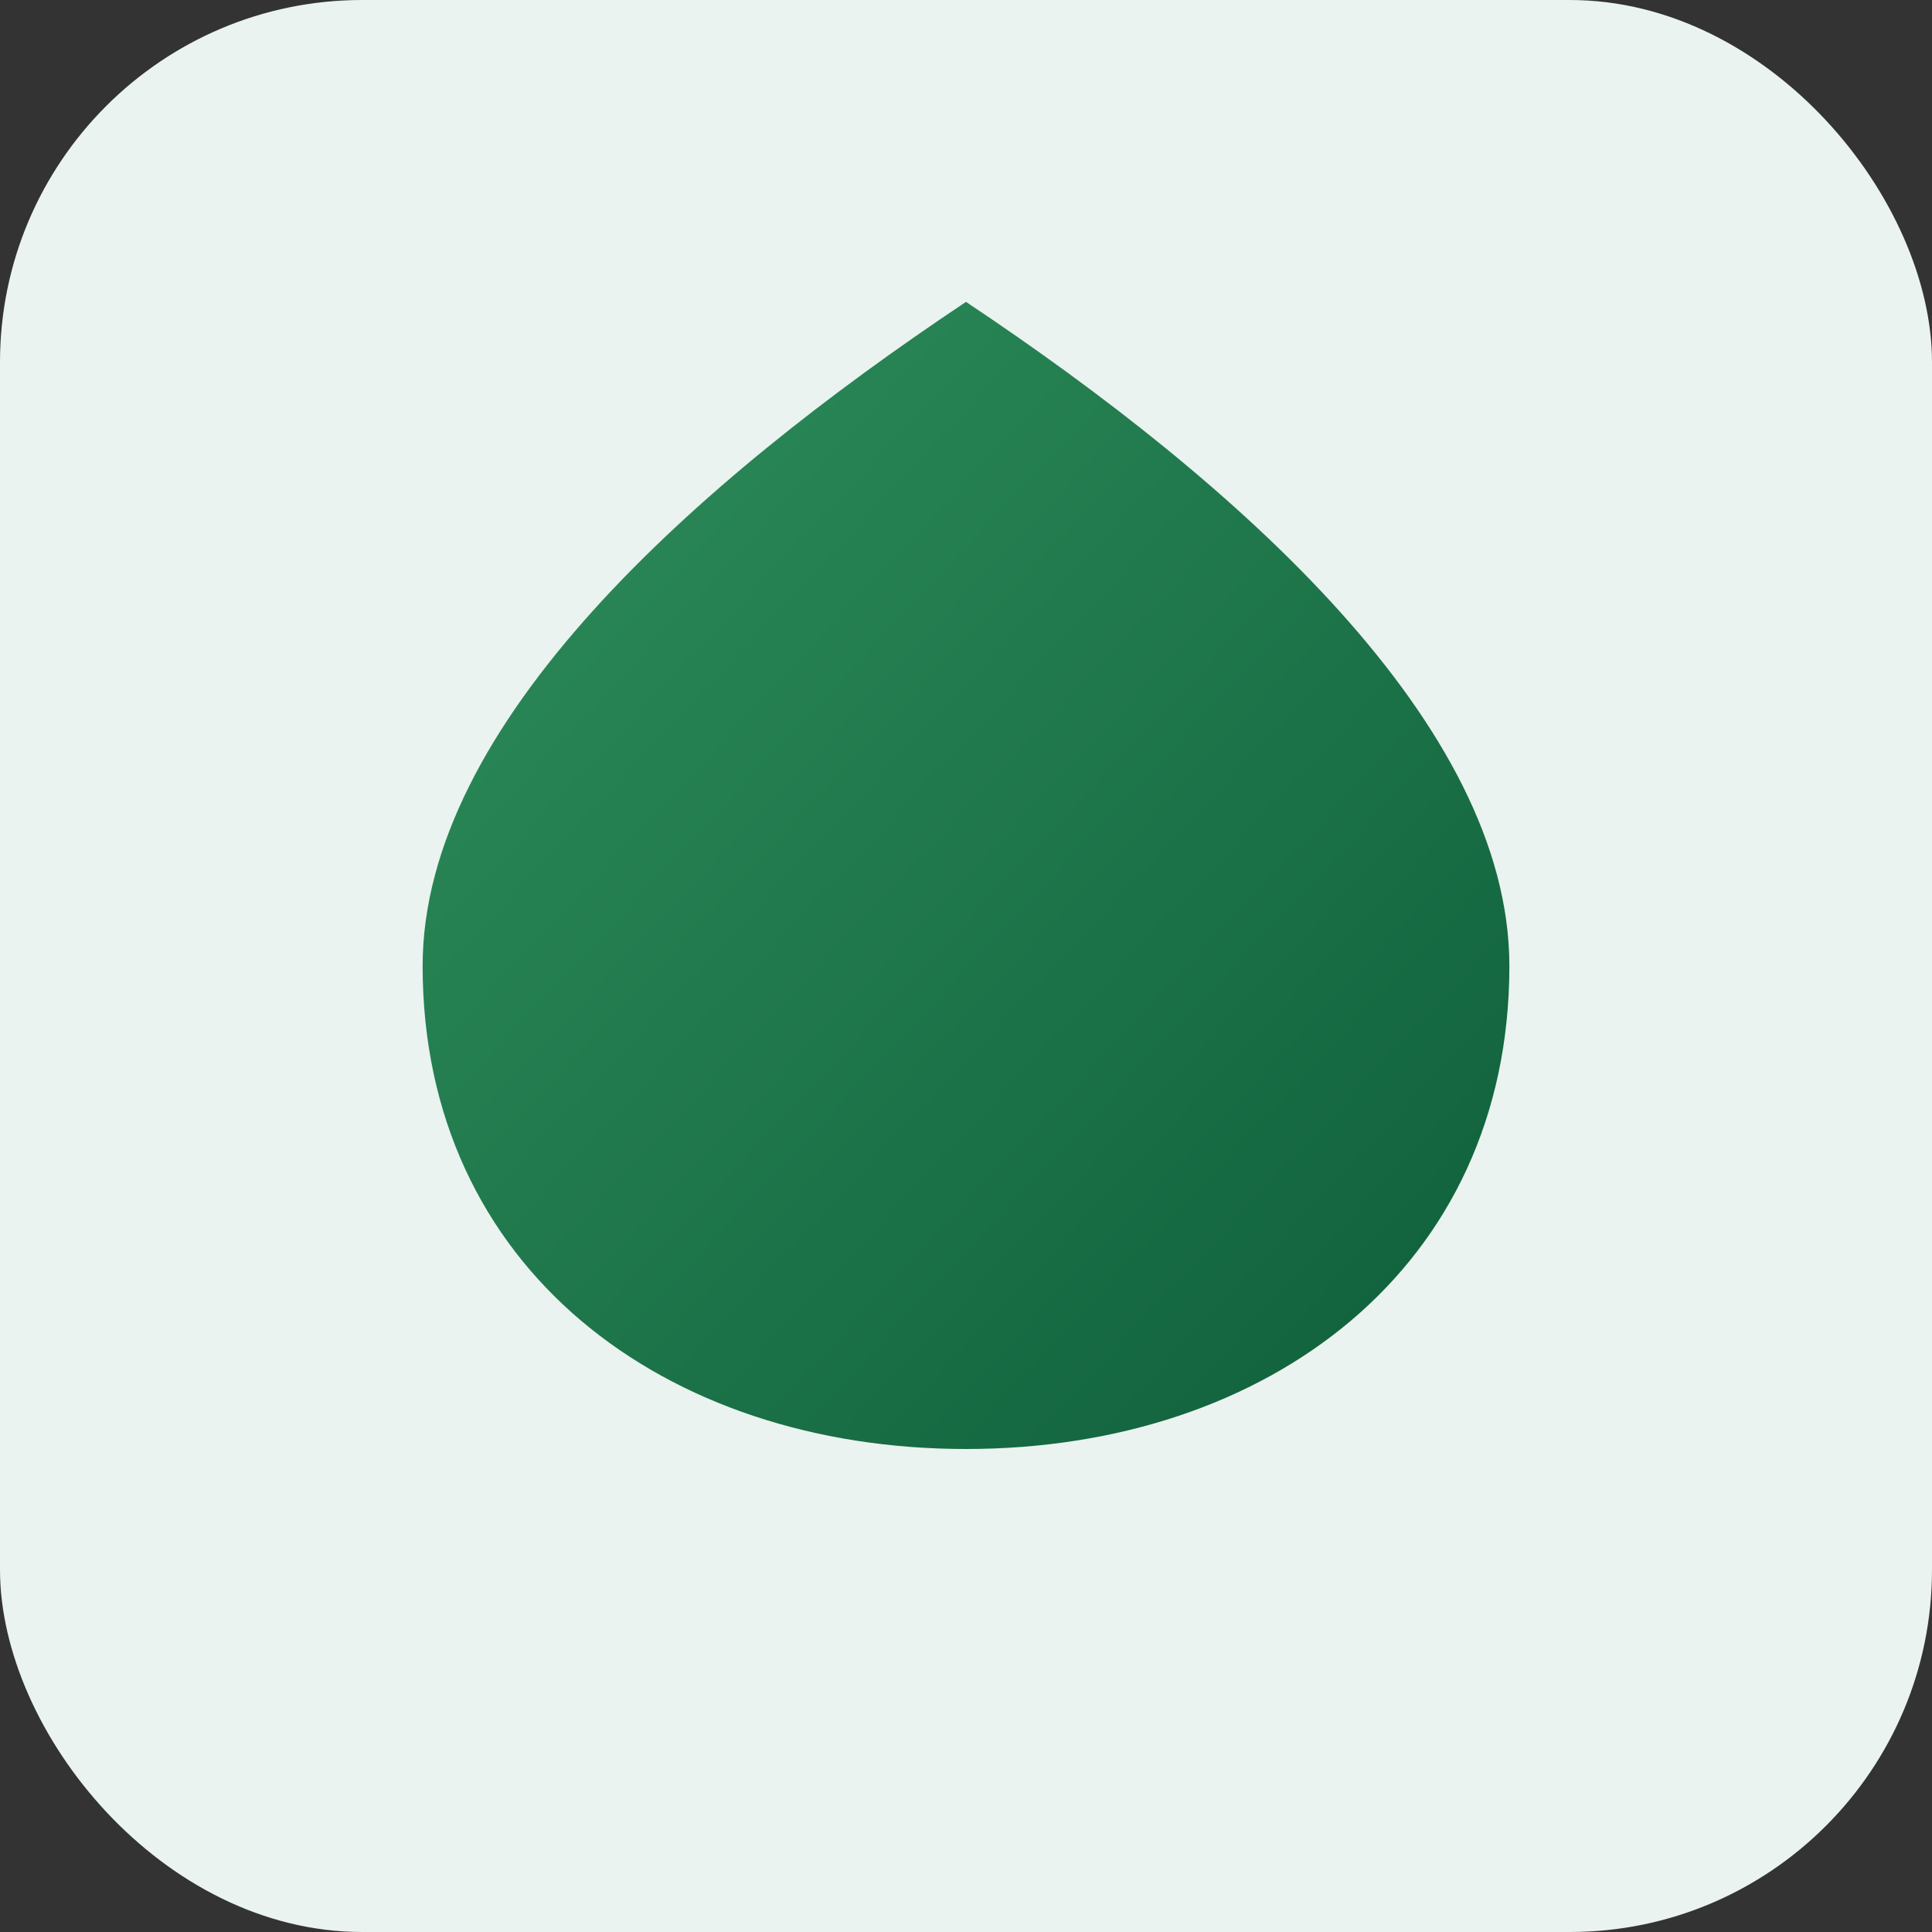 ﻿<svg xmlns="http://www.w3.org/2000/svg" viewBox="0 0 64 64" width="64" height="64">
<rect x="0" y="0" width="64" height="64" fill="#333333" stroke="none"/>
<defs>
<linearGradient id="g" x1="0" x2="1" y1="0" y2="1">
<stop offset="0%" stop-color="#2f8f5b"/>
<stop offset="100%" stop-color="#0e5e3b"/>
</linearGradient>
</defs>
<rect width="64" height="64" rx="12" fill="#eaf3ef"/>
<path d="M32 10c9 6 18 14 18 22 0 10-8 16-18 16S14 42 14 32c0-8 9-16 18-22z" fill="url(#g)"/>
</svg>